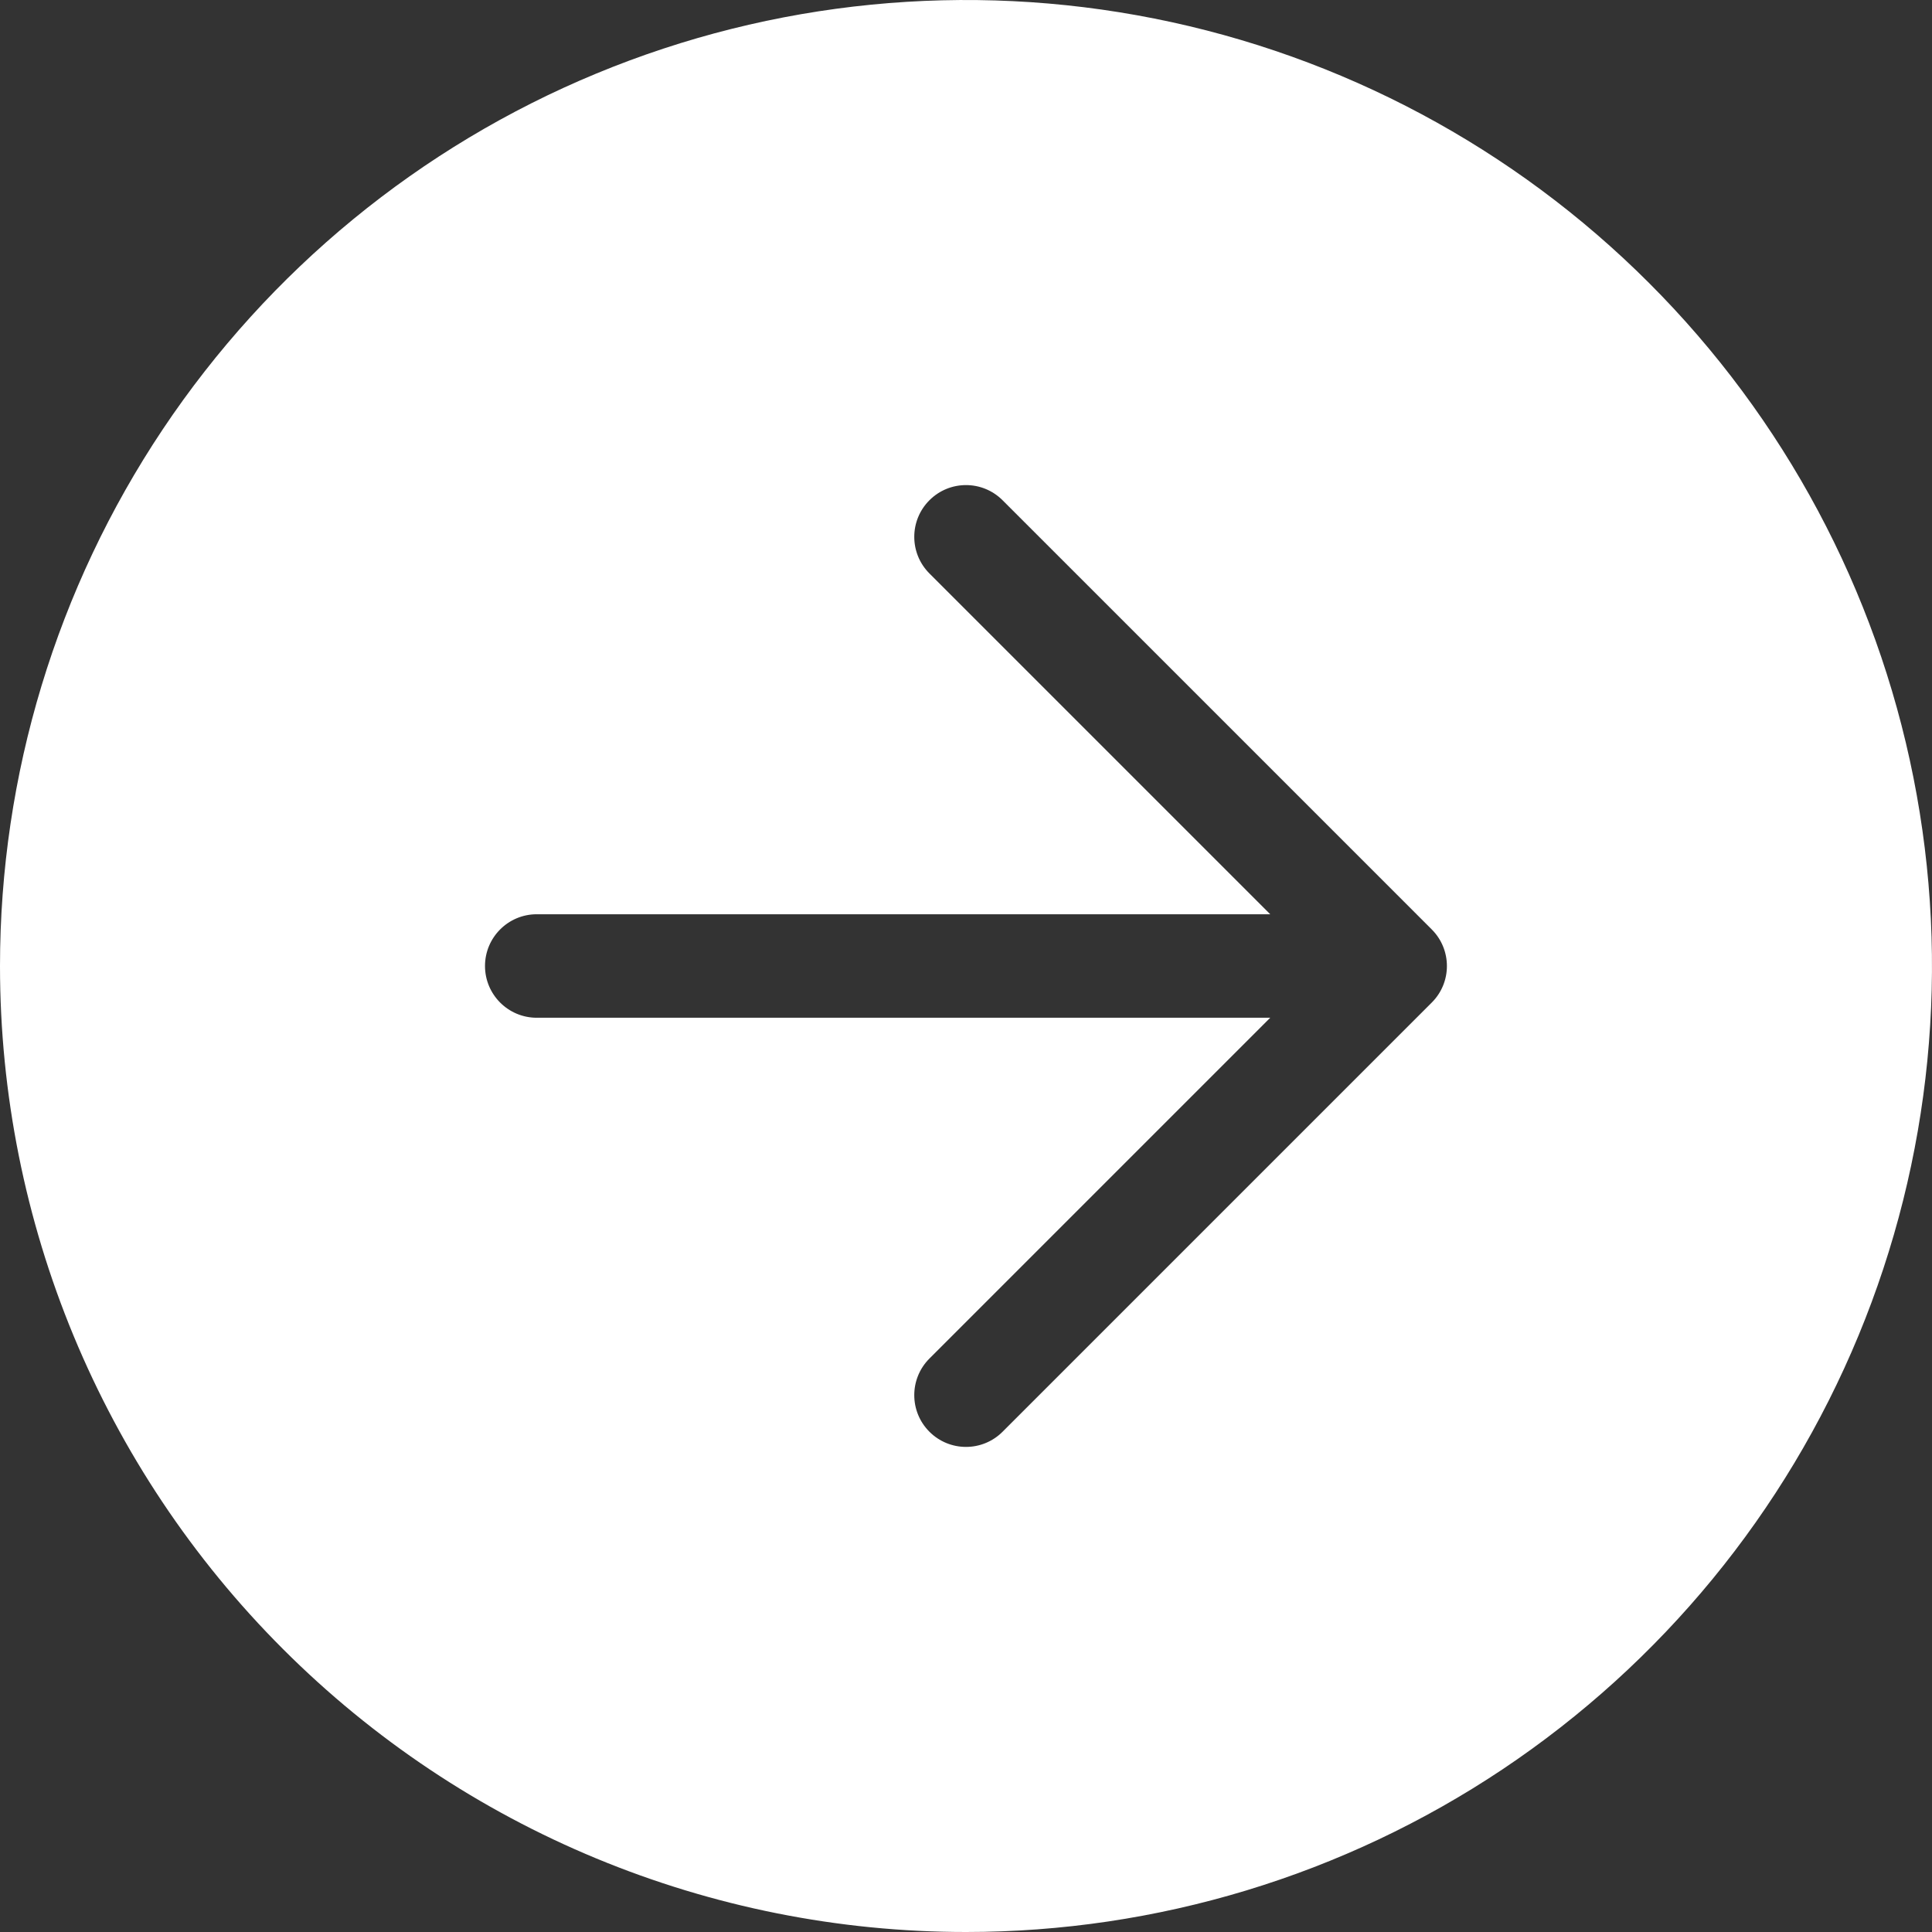 <svg width="28" height="28" viewBox="0 0 28 28" fill="none" xmlns="http://www.w3.org/2000/svg">
<rect x="0" y="0" width="28" height="28" fill="#333333" stroke="none"/>
<path fill-rule="evenodd" clip-rule="evenodd" d="M21.778 25.641C19.476 27.179 16.769 28 14 28C10.287 28 6.726 26.525 4.101 23.899C1.475 21.274 0 17.713 0 14C0 11.231 0.821 8.524 2.359 6.222C3.898 3.92 6.084 2.125 8.642 1.066C11.201 0.006 14.016 -0.271 16.731 0.269C19.447 0.809 21.942 2.143 23.899 4.101C25.857 6.058 27.191 8.553 27.731 11.269C28.271 13.984 27.994 16.799 26.934 19.358C25.875 21.916 24.08 24.102 21.778 25.641ZM13.47 7.25C13.763 6.957 14.237 6.957 14.53 7.25L20.74 13.46L20.75 13.47C21.043 13.763 21.043 14.238 20.75 14.53L20.74 14.54L14.53 20.75C14.237 21.043 13.763 21.043 13.47 20.75C13.177 20.457 13.177 19.982 13.47 19.689L18.409 14.75H7.779C7.365 14.75 7.029 14.414 7.029 14C7.029 13.586 7.365 13.25 7.779 13.25H18.409L13.47 8.311C13.177 8.018 13.177 7.543 13.47 7.25Z" fill="white"/>
</svg>
